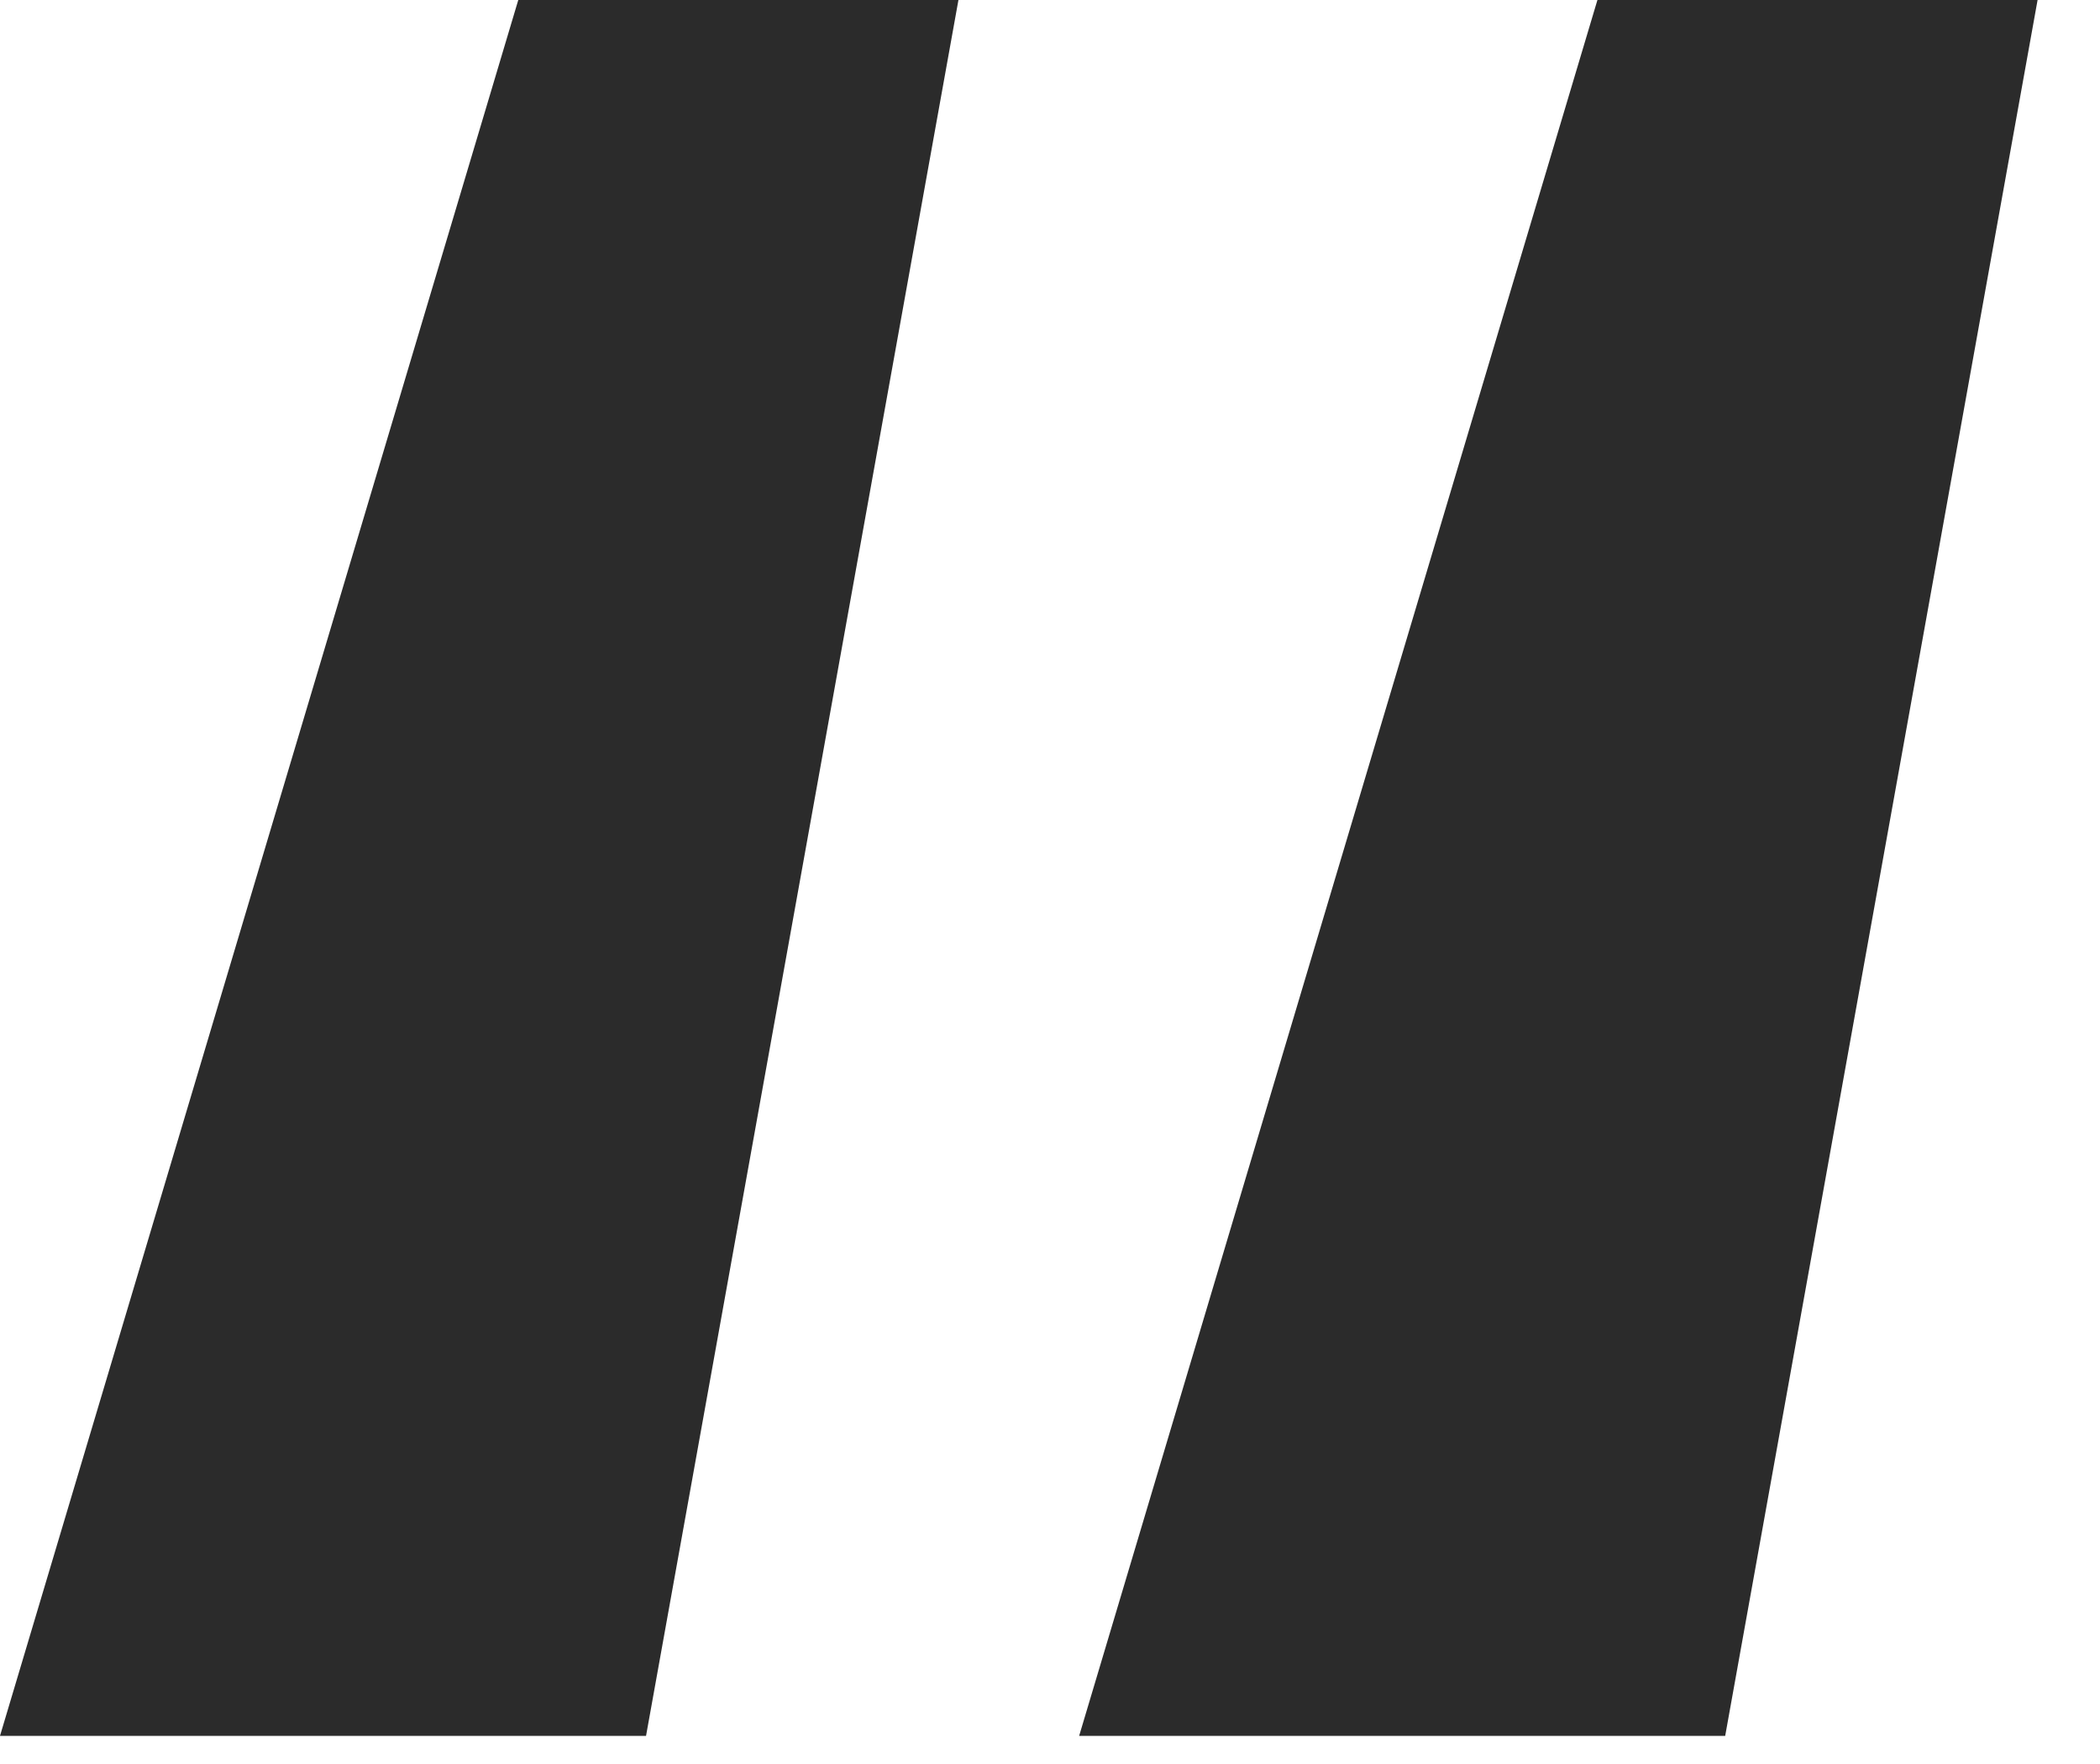 <svg width="25" height="21" viewBox="0 0 25 21" fill="none" xmlns="http://www.w3.org/2000/svg">
<path d="M-0 20.665L6.17 -1.50502e-06H11.41L7.691 20.665H-0ZM12.847 20.665L19.017 -1.50502e-06H24.257L20.538 20.665H12.847Z" fill="#2B2B2B"/>
</svg>
